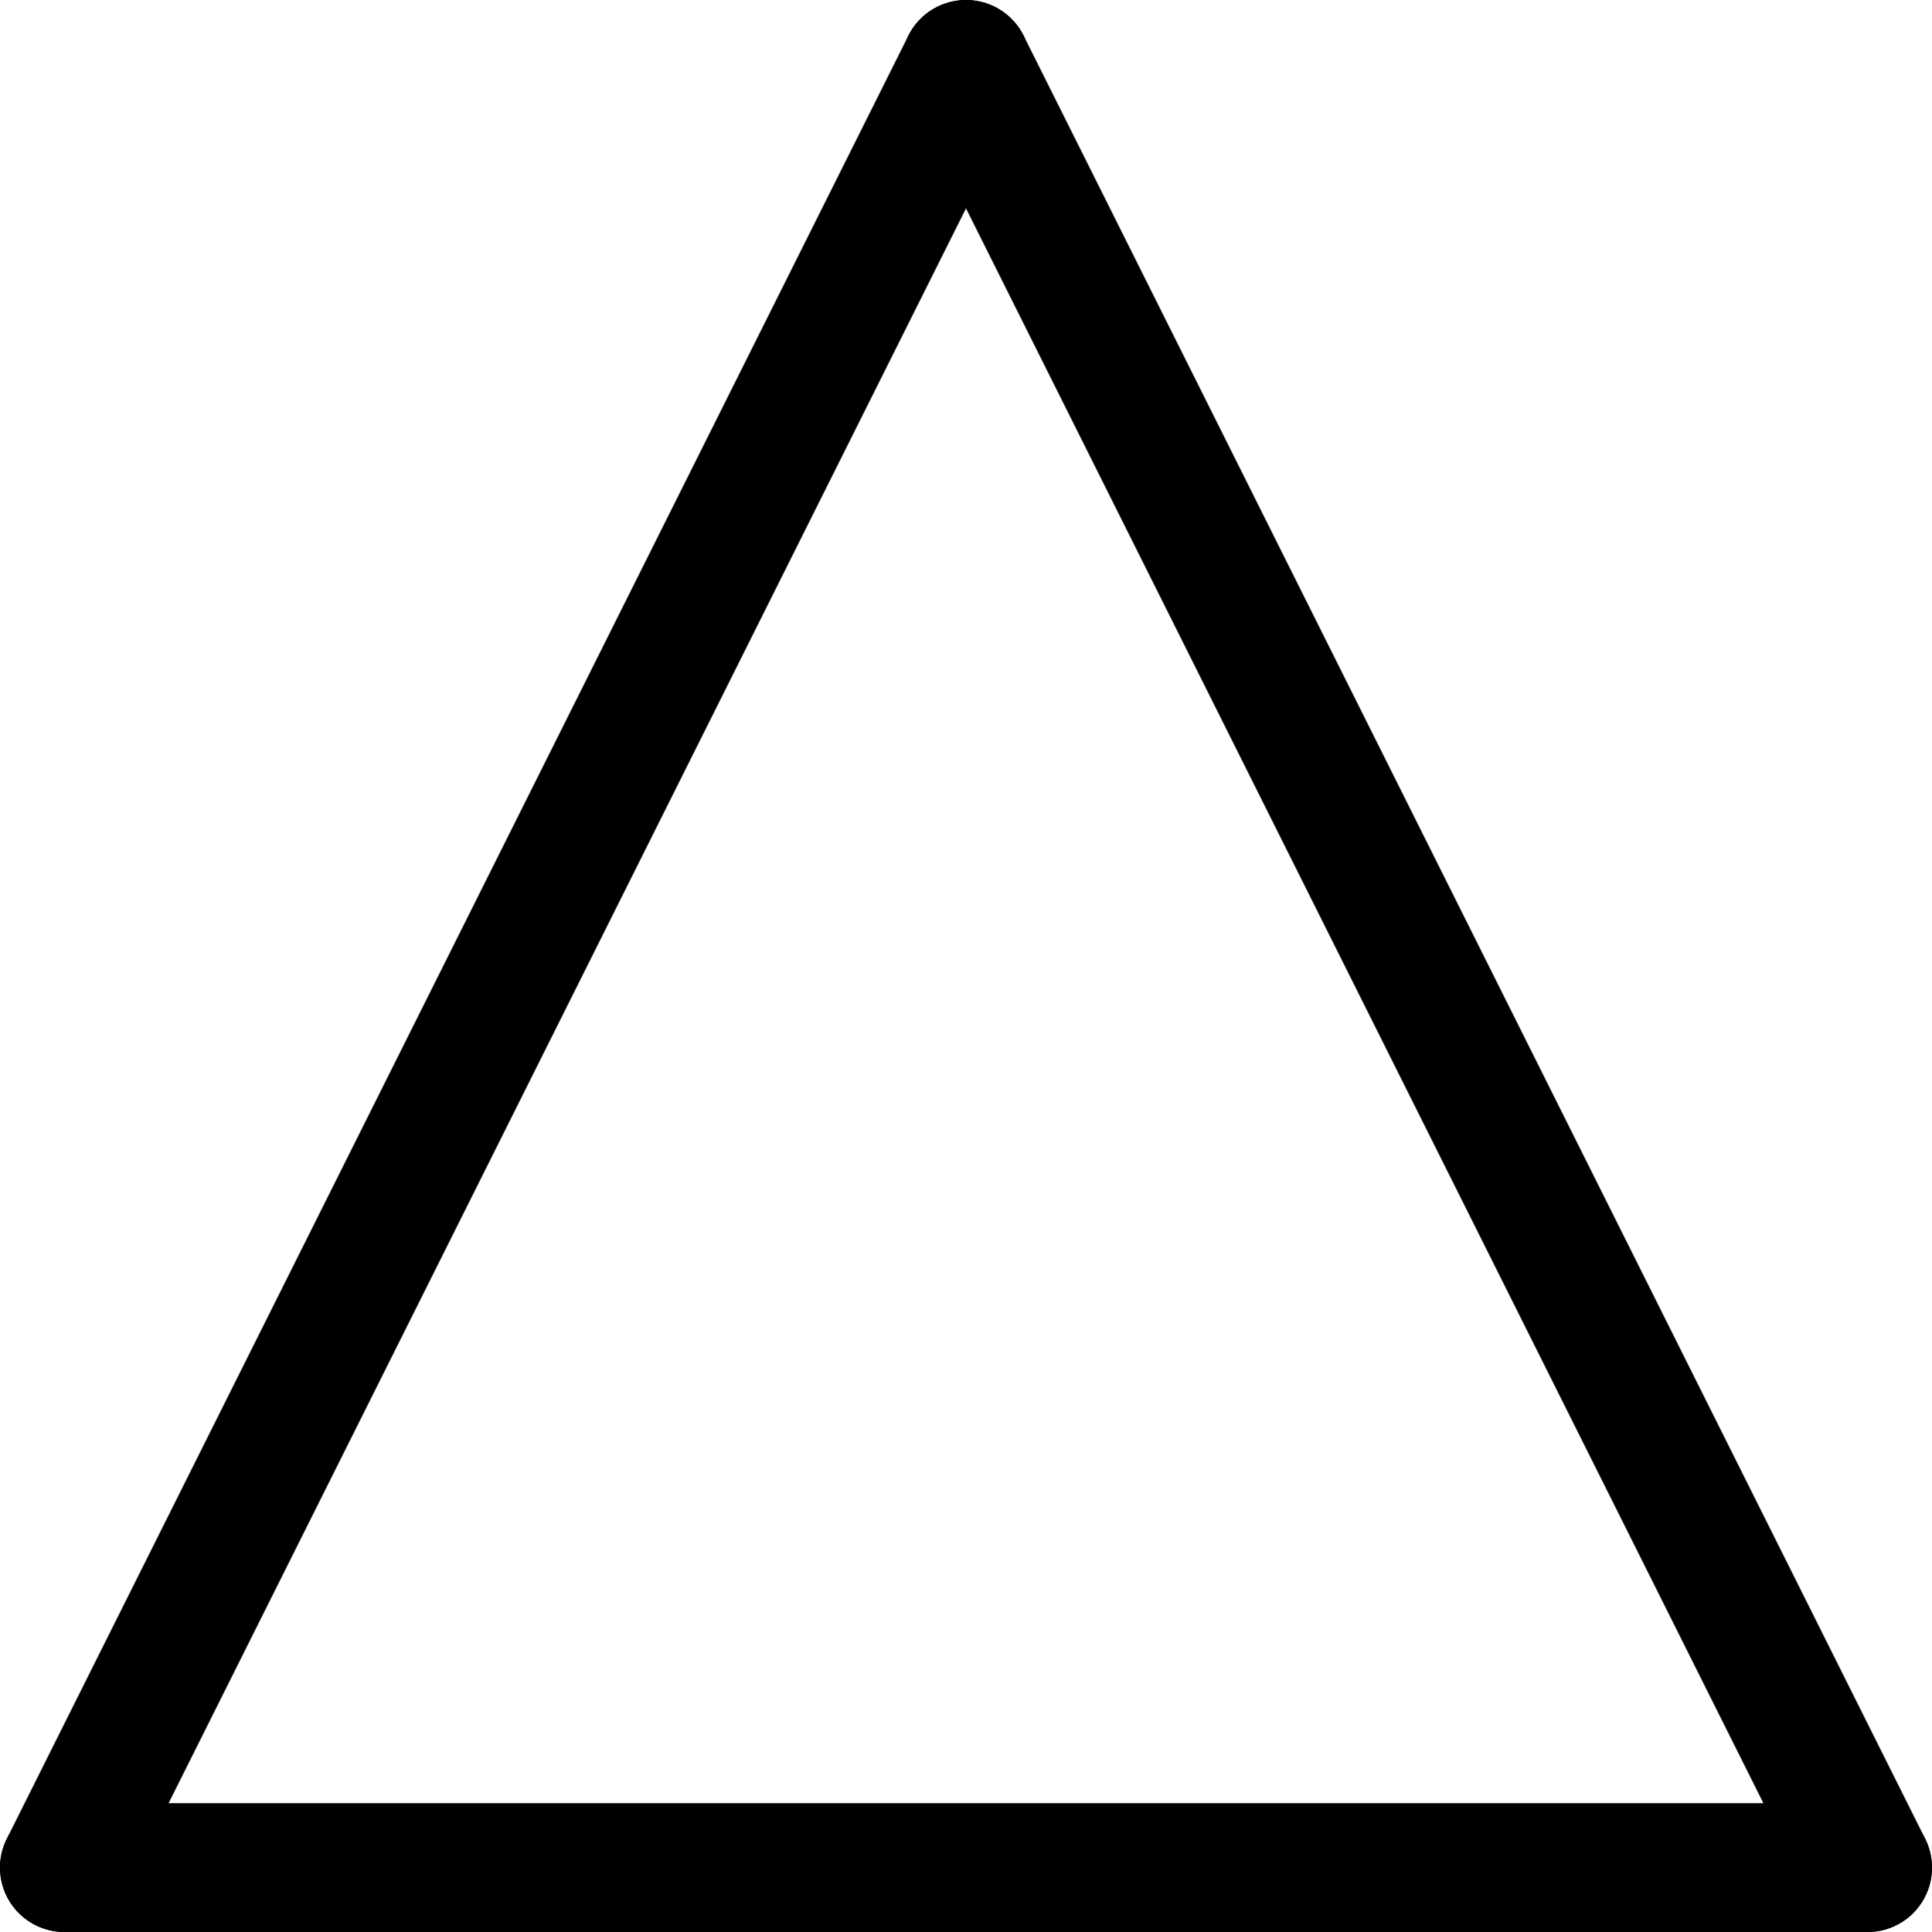 <svg viewBox="0 0 30 30" xmlns="http://www.w3.org/2000/svg"><g fill="none" stroke="#000" stroke-linecap="round" stroke-linejoin="round" stroke-width="2"><path d="m1 29h28"/><path d="m1 29 14-28"/><path d="m29 29-14-28"/></g></svg>